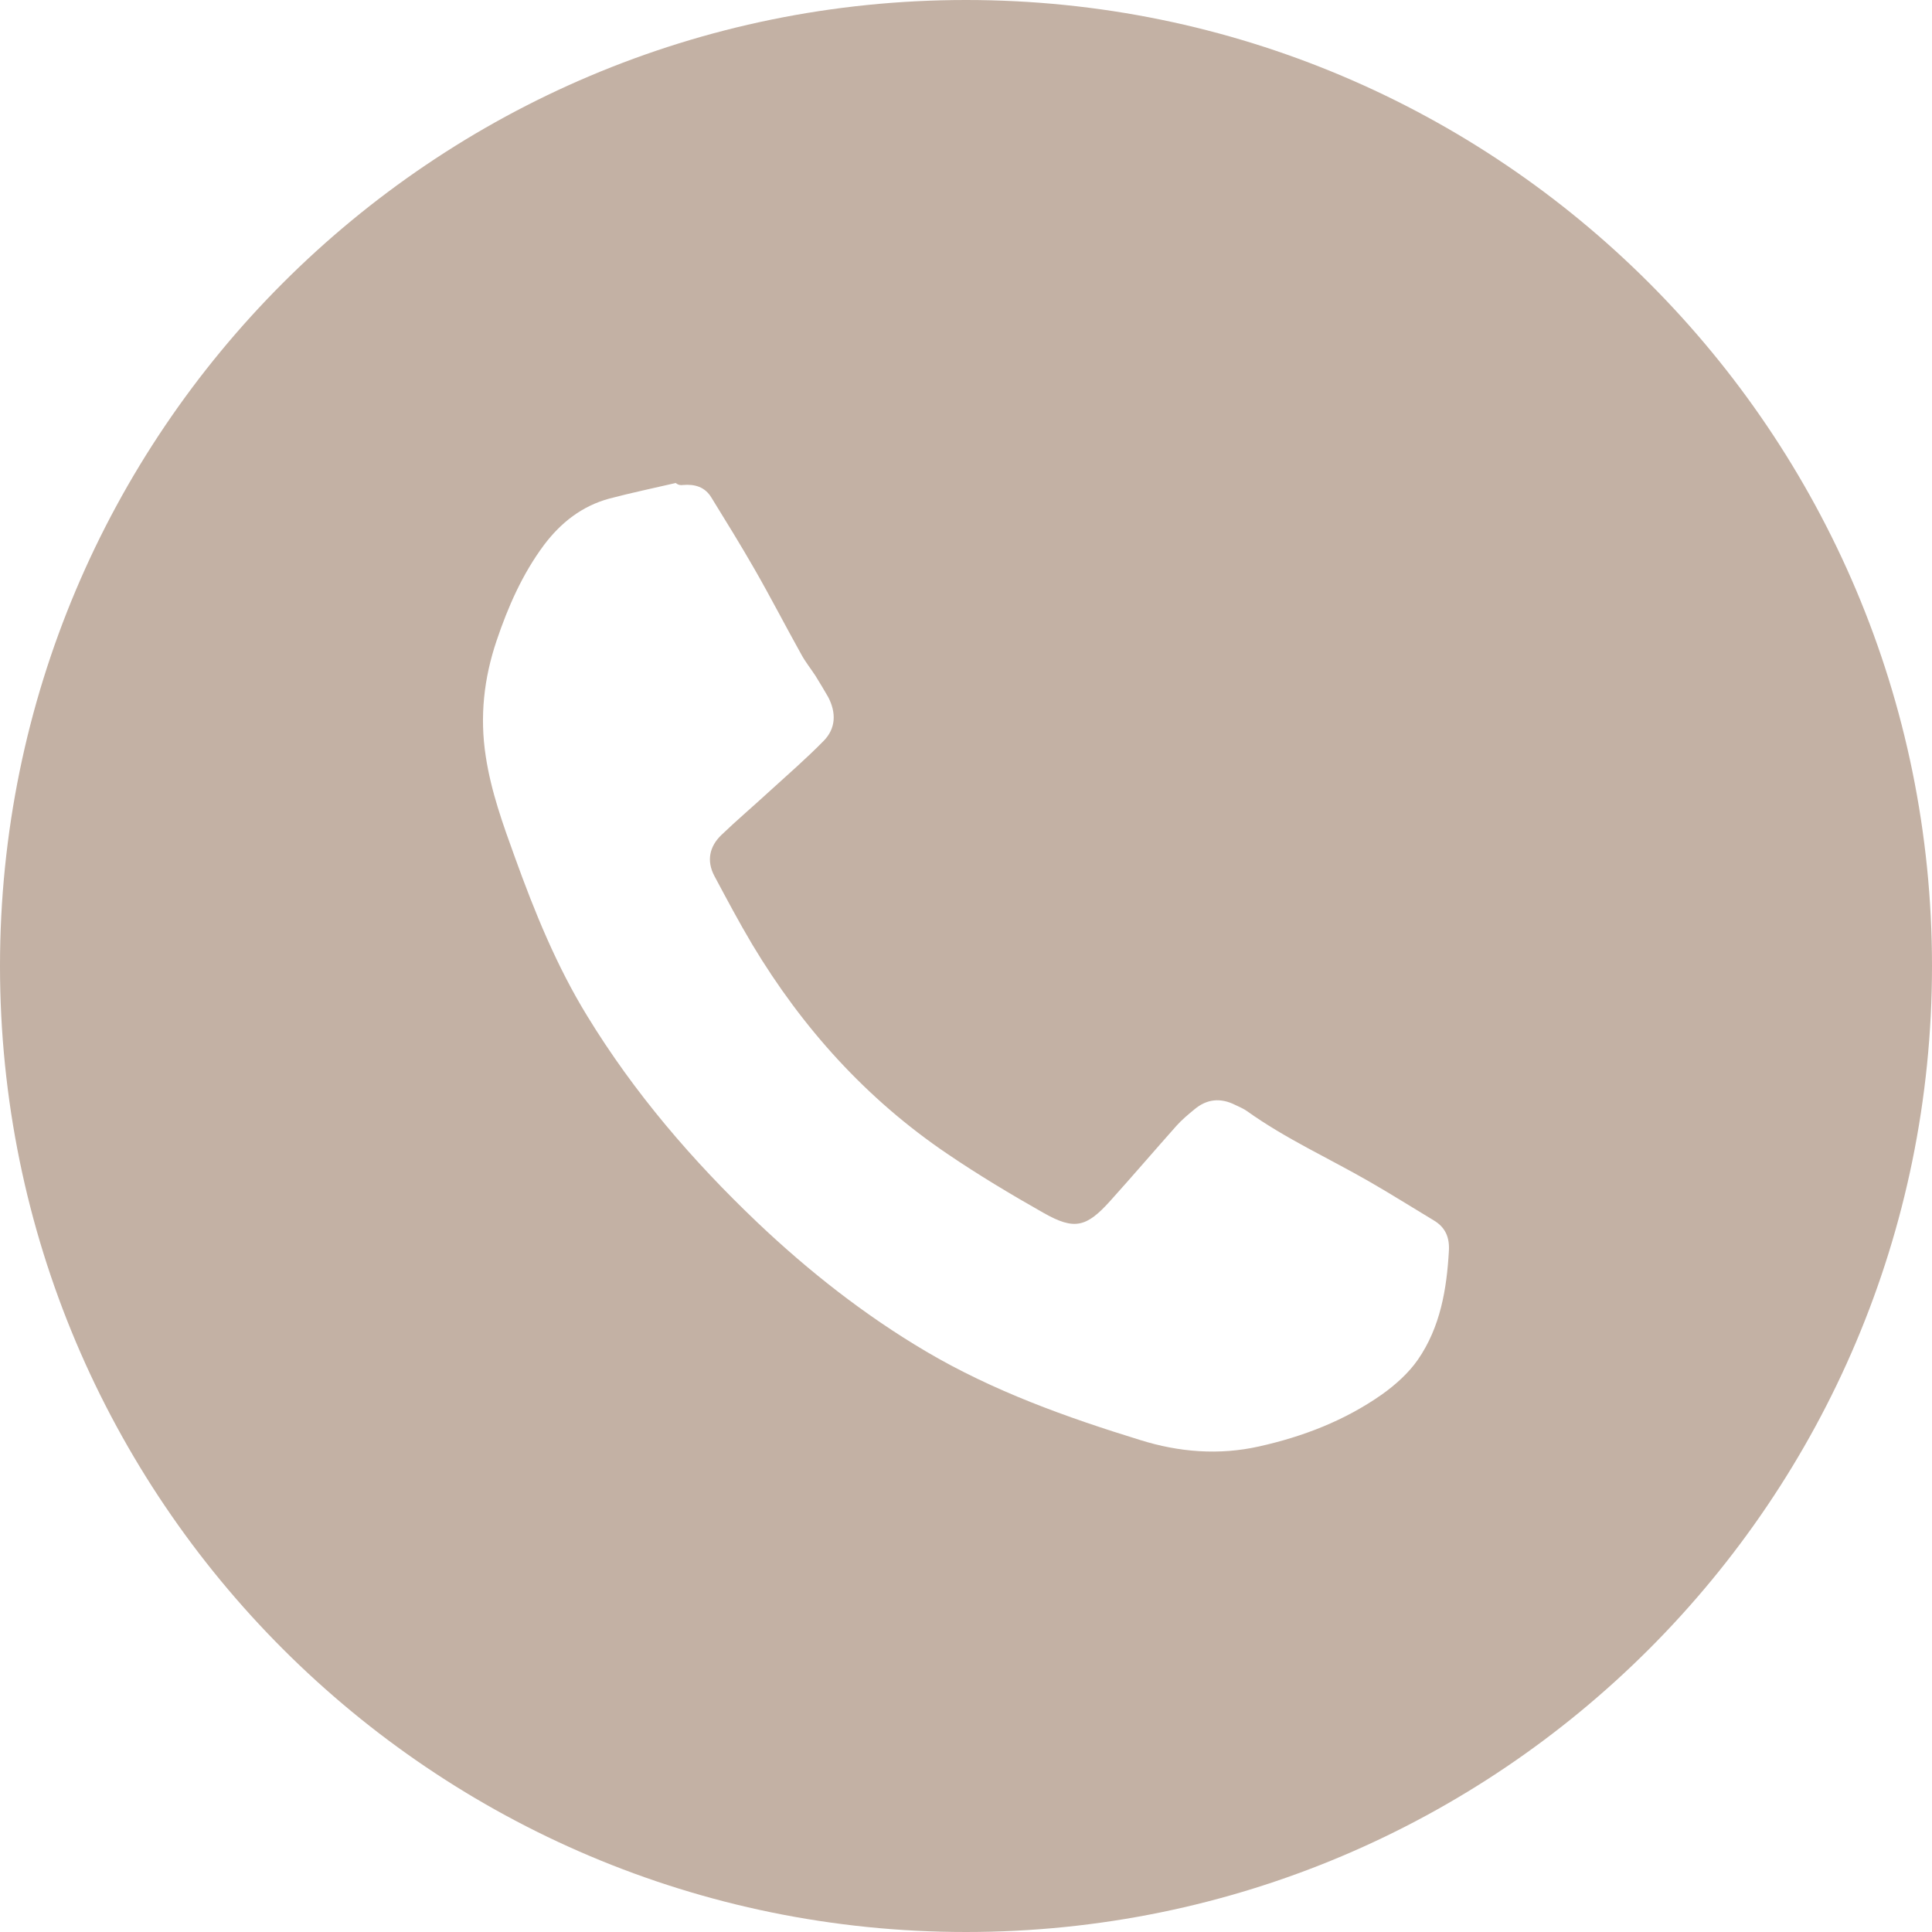 <?xml version="1.0" encoding="UTF-8"?> <svg xmlns="http://www.w3.org/2000/svg" width="40" height="40" viewBox="0 0 40 40" fill="none"><path d="M20 0C31.046 2.57703e-07 40 8.954 40 20C40 31.046 31.046 40 20 40C8.954 40 2.5772e-07 31.046 0 20C0 8.954 8.954 0 20 0ZM13.99 10C13.533 10.106 13.073 10.202 12.618 10.322C12.051 10.475 11.612 10.819 11.261 11.286C10.814 11.888 10.518 12.562 10.281 13.266C10.018 14.045 9.93 14.837 10.057 15.659C10.167 16.386 10.412 17.065 10.661 17.751C11.071 18.888 11.524 20.002 12.159 21.037C13.133 22.631 14.337 24.031 15.685 25.314C16.751 26.325 17.902 27.229 19.167 27.977C20.561 28.8 22.076 29.343 23.612 29.816C24.408 30.065 25.237 30.133 26.067 29.947C26.982 29.743 27.841 29.411 28.61 28.872C28.888 28.674 29.163 28.429 29.357 28.149C29.821 27.476 29.953 26.692 29.998 25.895C30.014 25.611 29.919 25.404 29.68 25.264C29.237 24.998 28.799 24.721 28.348 24.462C27.507 23.978 26.616 23.575 25.82 23.006C25.747 22.953 25.657 22.917 25.573 22.876C25.273 22.725 24.988 22.749 24.727 22.97C24.598 23.076 24.466 23.186 24.355 23.311C23.896 23.827 23.451 24.347 22.99 24.859C22.494 25.412 22.245 25.474 21.606 25.112C20.929 24.729 20.257 24.326 19.612 23.888C17.939 22.755 16.614 21.286 15.577 19.558C15.298 19.09 15.045 18.612 14.79 18.135C14.625 17.823 14.688 17.527 14.933 17.29C15.247 16.988 15.582 16.704 15.904 16.408C16.29 16.055 16.69 15.71 17.053 15.339C17.308 15.08 17.316 14.753 17.145 14.429C17.061 14.286 16.976 14.139 16.886 13.996C16.788 13.845 16.672 13.702 16.588 13.545C16.261 12.959 15.955 12.364 15.622 11.784C15.334 11.282 15.031 10.792 14.729 10.302C14.594 10.079 14.385 10.021 14.143 10.041C14.096 10.047 14.049 10.047 13.99 10Z" fill="#C3B1A4"></path></svg> 